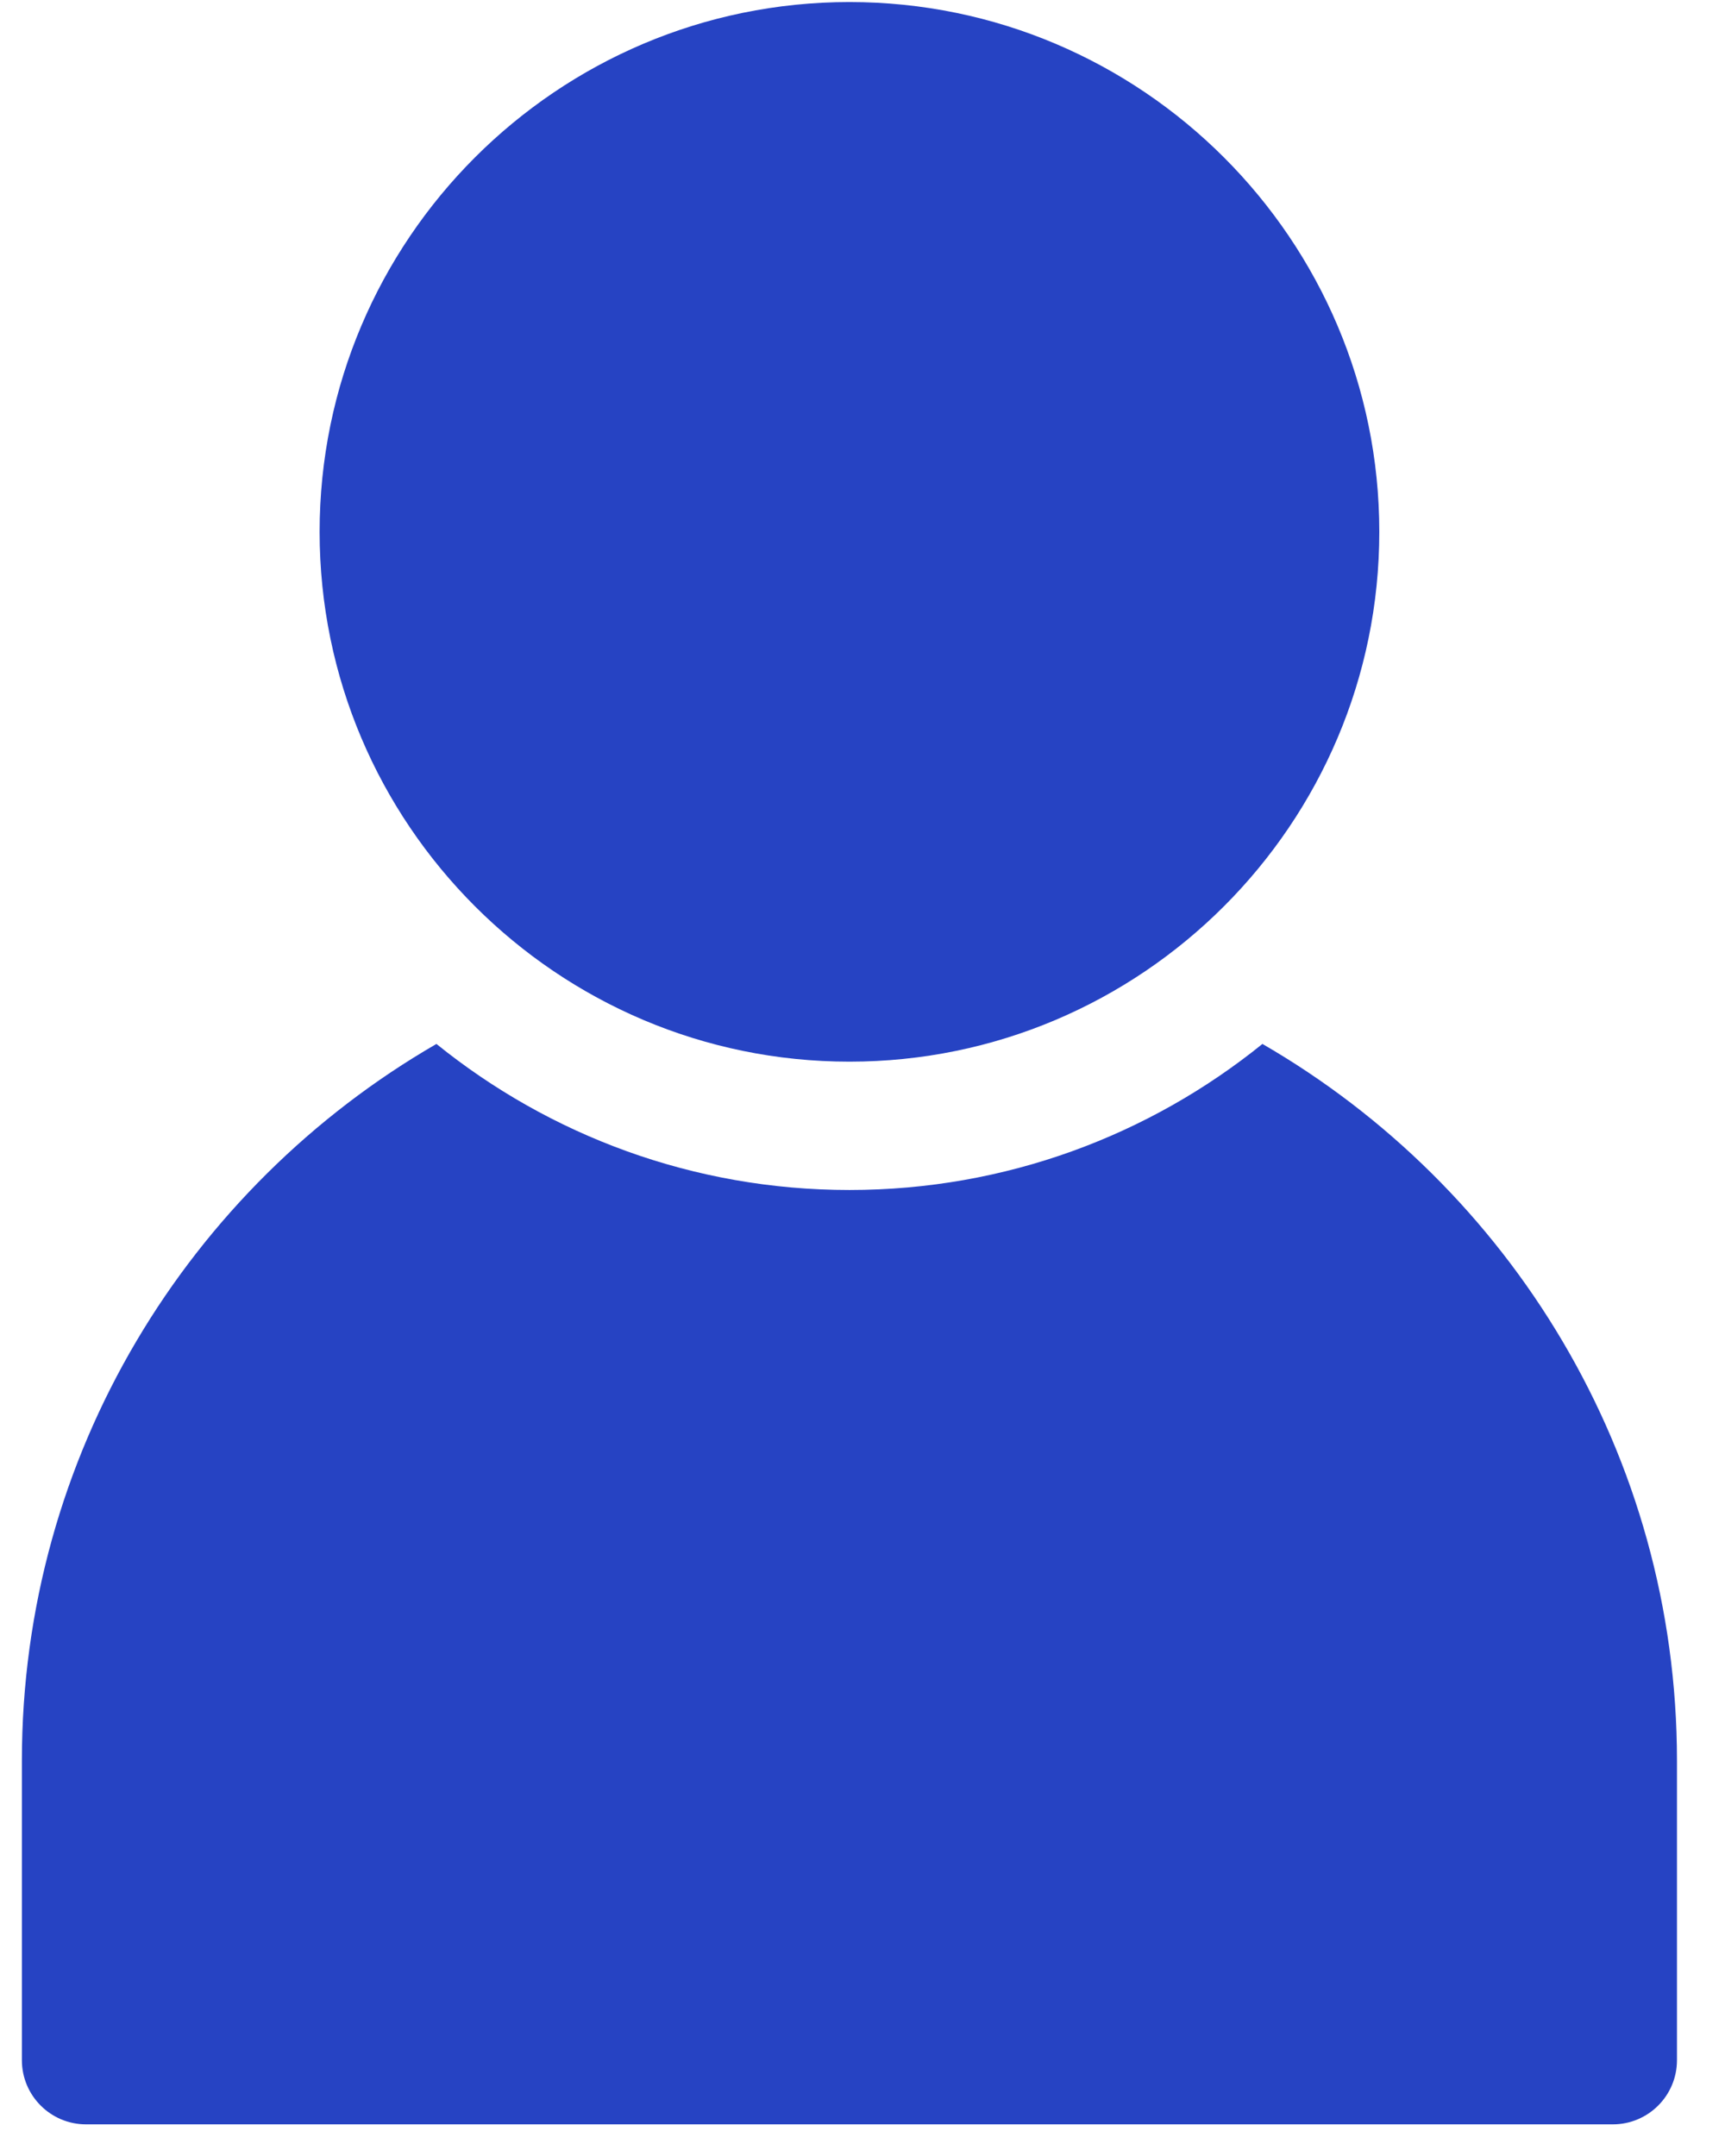 <svg xmlns="http://www.w3.org/2000/svg" width="32" height="40" viewBox="0 0 32 40" fill="none"><path d="M23.419 19.368C21.323 21.062 18.657 22.078 15.758 22.078C12.859 22.078 10.193 21.062 8.096 19.368C3.503 22.024 0.406 26.99 0.406 32.667V38.222C0.406 38.88 0.939 39.413 1.597 39.413H29.918C30.576 39.413 31.109 38.88 31.109 38.222V32.667C31.109 26.991 28.012 22.024 23.419 19.368Z" fill="#2643C3"></path><path d="M25.587 9.867C25.587 4.448 21.178 0.038 15.758 0.038C10.338 0.038 5.929 4.448 5.929 9.867C5.929 15.287 10.338 19.697 15.758 19.697C21.178 19.697 25.587 15.287 25.587 9.867L25.587 9.867Z" fill="#2643C3"></path></svg>